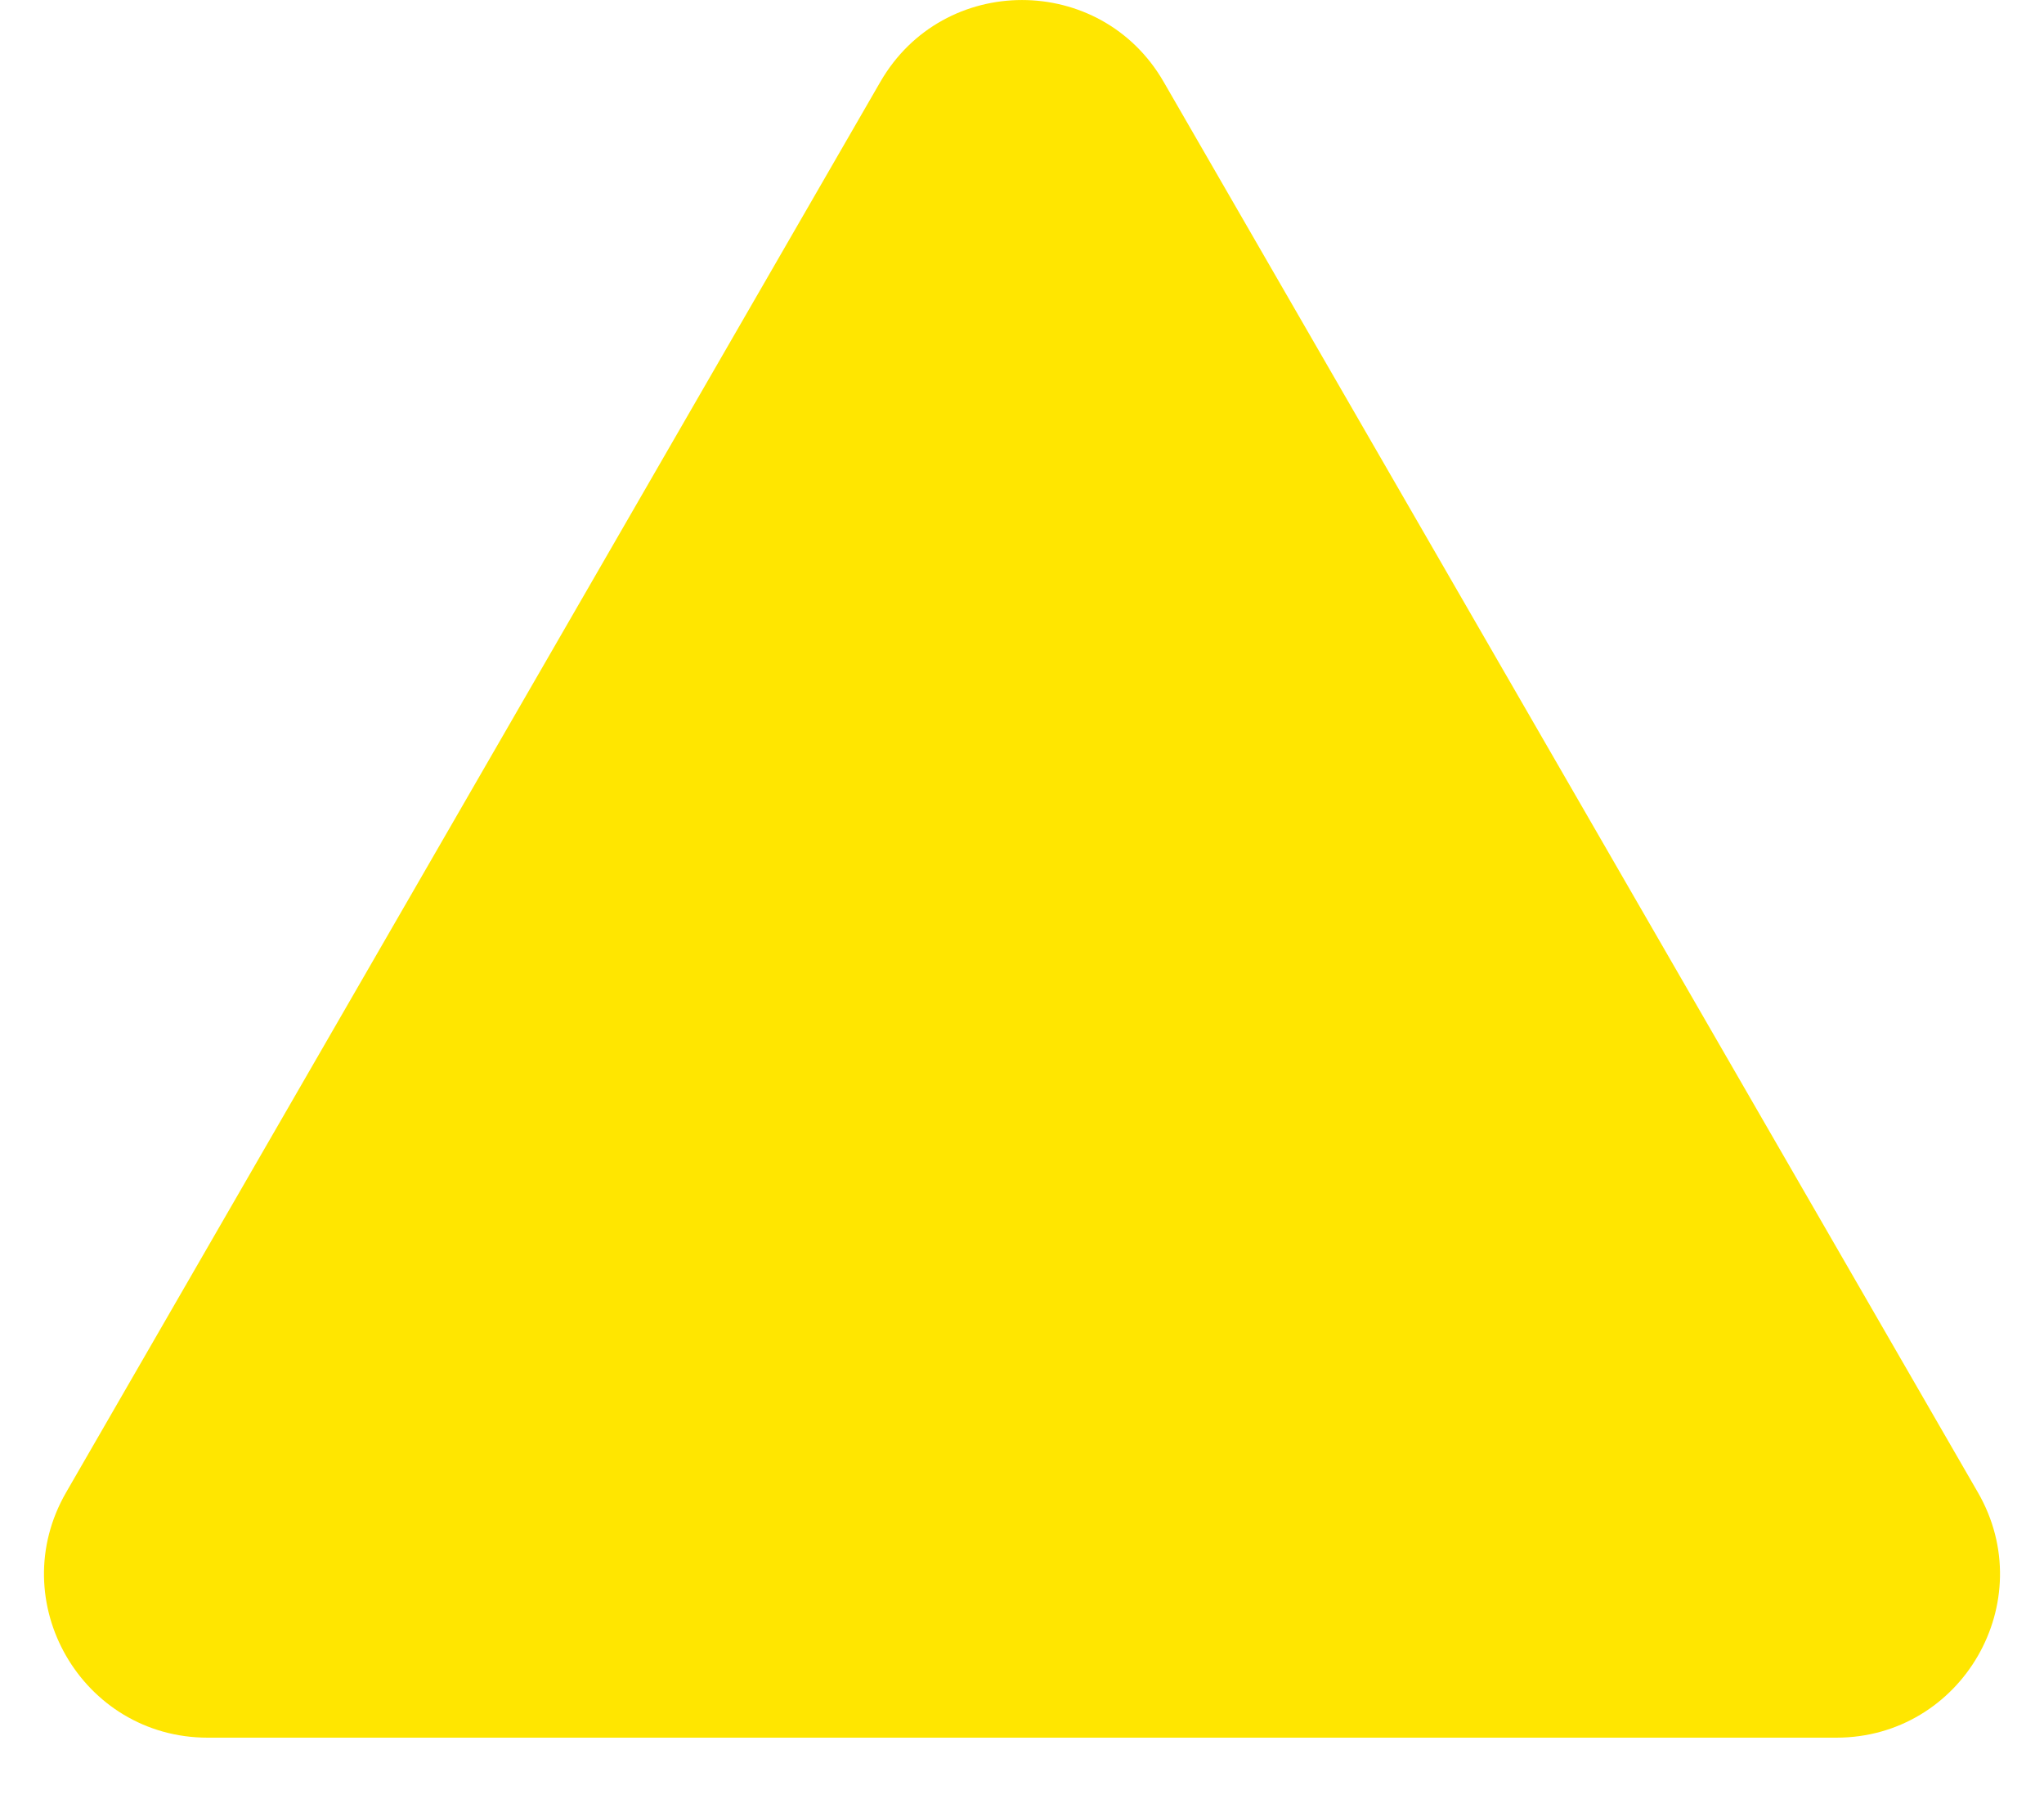 <svg width="25" height="22" viewBox="0 0 25 22" fill="none" xmlns="http://www.w3.org/2000/svg">
<path d="M10.768 1C11.538 -0.333 13.462 -0.333 14.232 1L24.191 18.25C24.961 19.583 23.999 21.25 22.459 21.25H2.541C1.001 21.25 0.039 19.583 0.809 18.25L10.768 1Z" fill="#FFE600"/>
</svg>